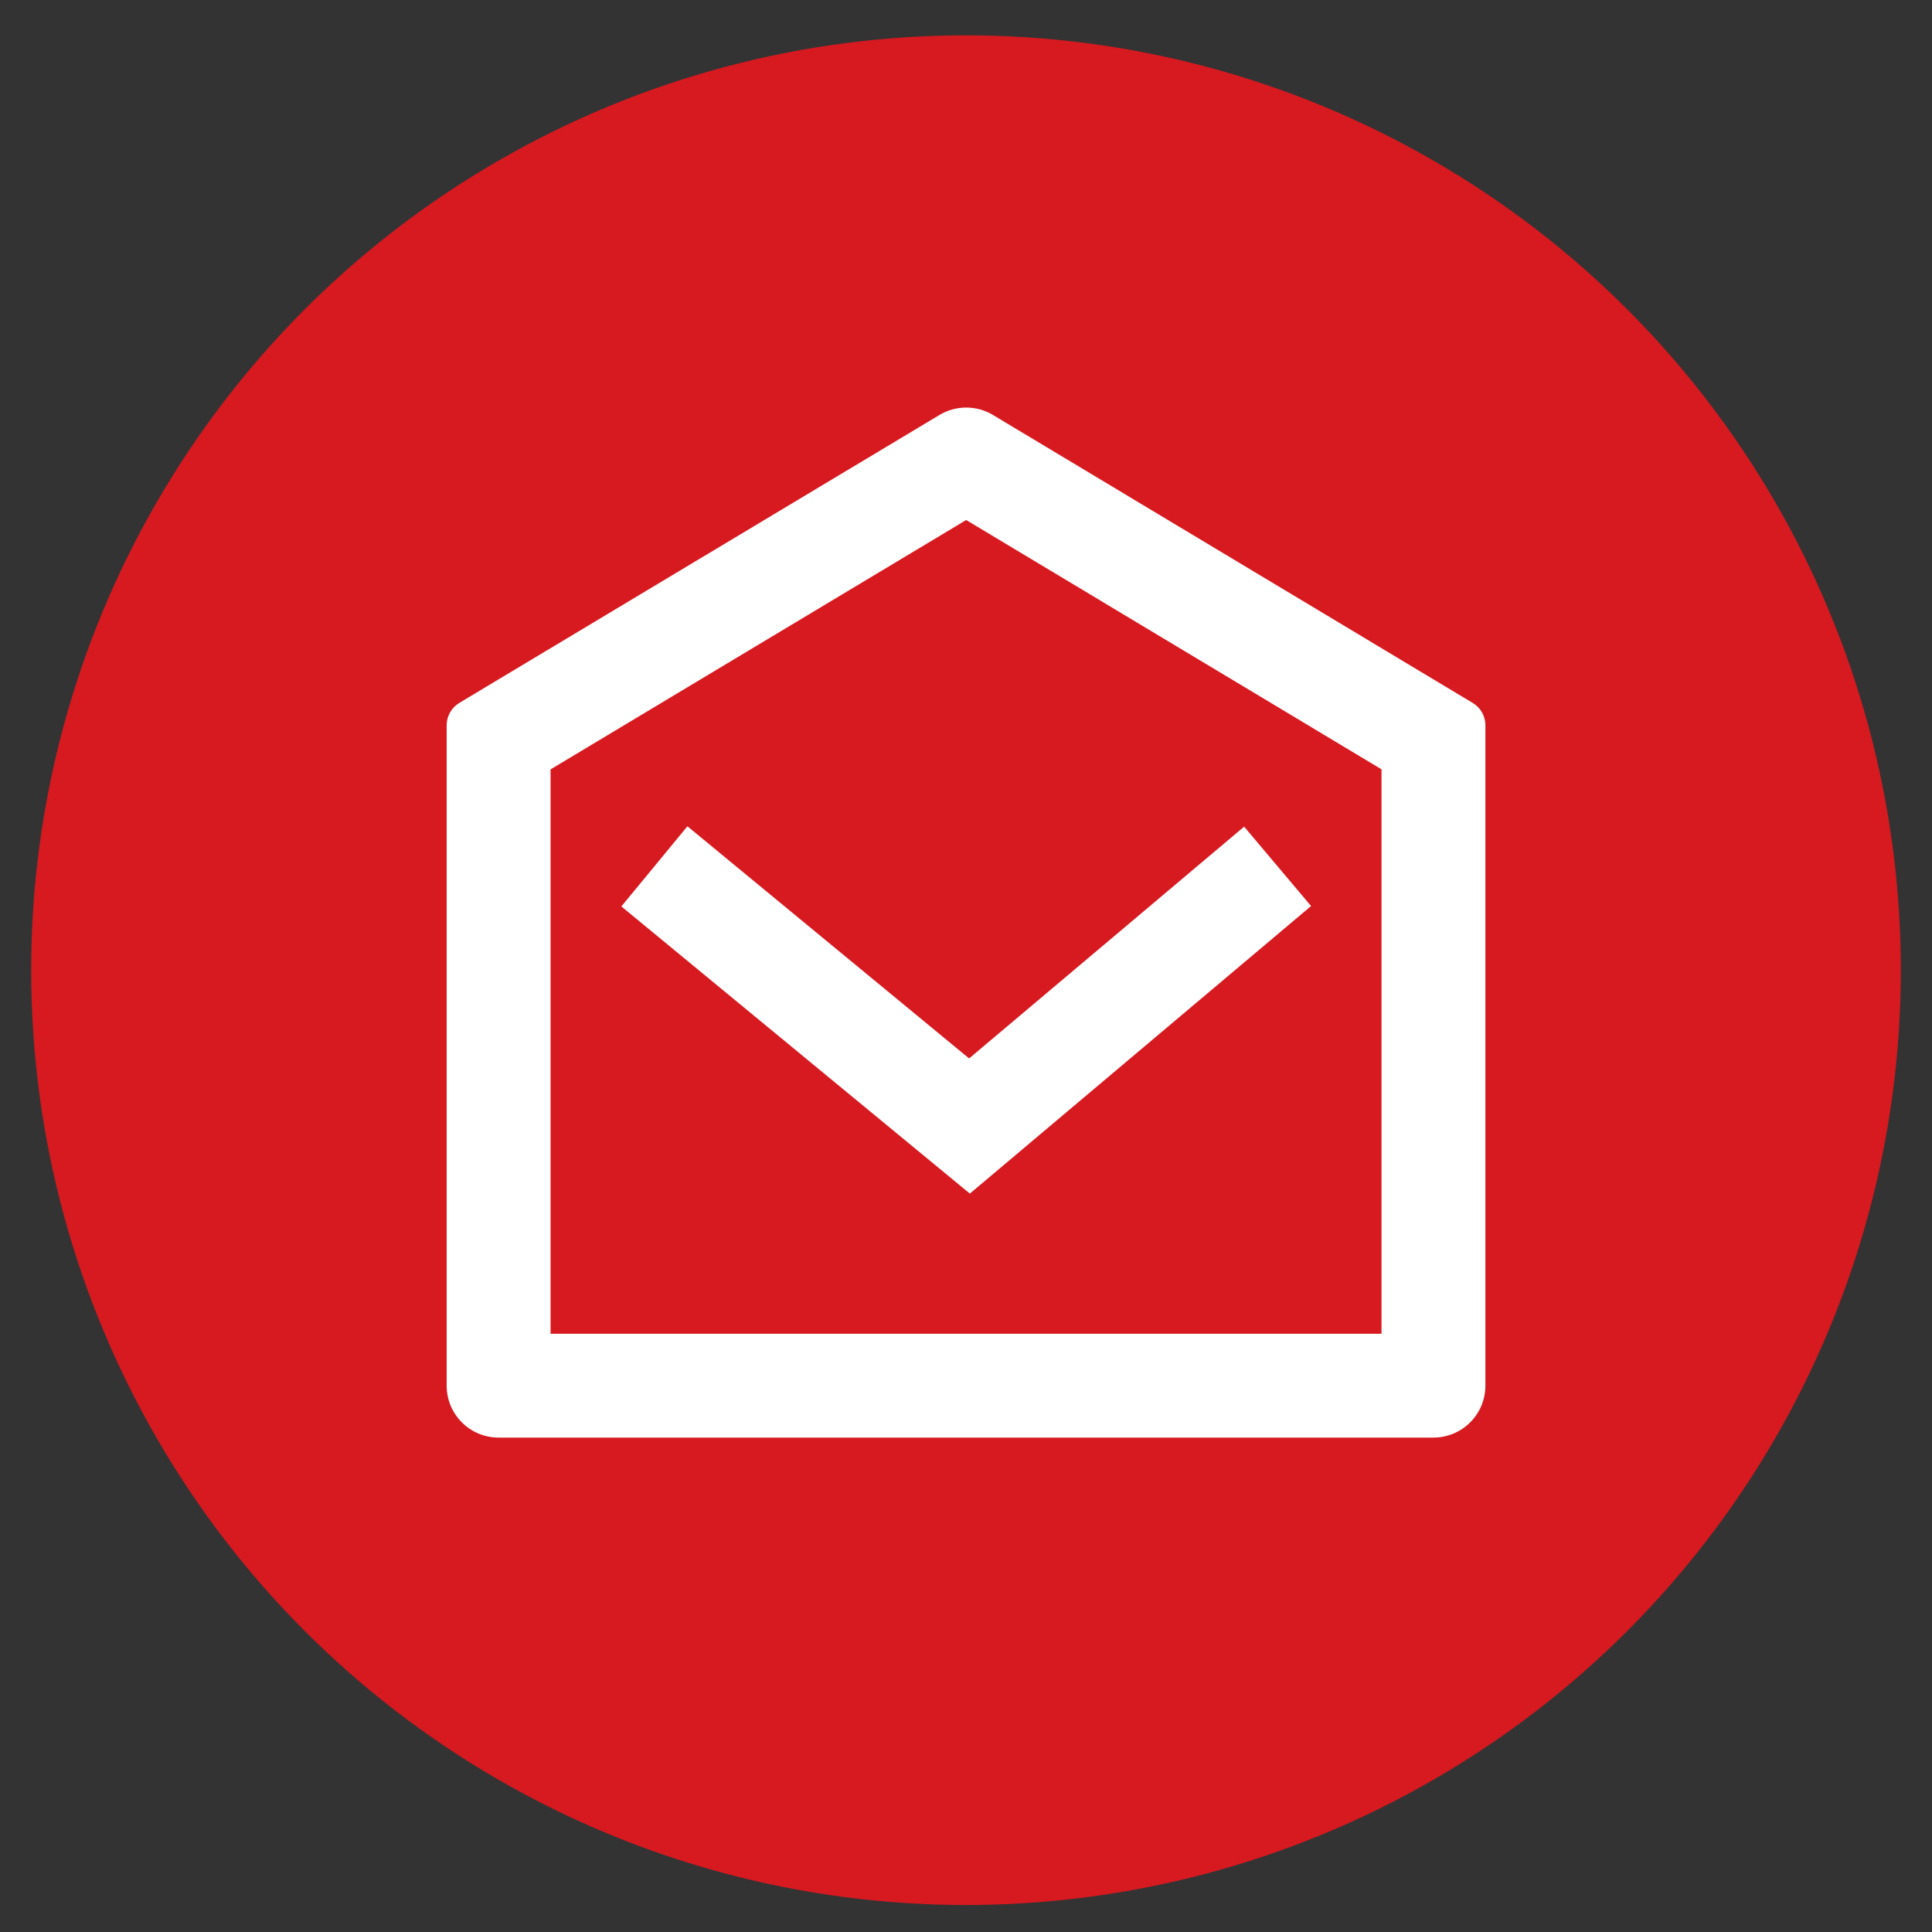 <svg width="31" height="31" viewBox="0 0 31 31" fill="none" xmlns="http://www.w3.org/2000/svg">
<rect x="0" y="0" width="31" height="31" fill="#333333" stroke="none"/>
<circle cx="15.5" cy="15.567" r="15" fill="#D71920"/>
<path d="M7.369 11.279L15.075 6.658C15.339 6.5 15.669 6.5 15.932 6.658L23.631 11.279C23.757 11.355 23.834 11.49 23.834 11.637V22.234C23.834 22.694 23.461 23.067 23 23.067H8C7.54 23.067 7.167 22.694 7.167 22.234V11.637C7.167 11.49 7.244 11.355 7.369 11.279ZM8.834 12.345V21.401H22.167V12.344L15.503 8.344L8.834 12.345ZM15.55 16.983L19.963 13.264L21.037 14.538L15.562 19.152L9.97 14.544L11.03 13.258L15.55 16.983Z" fill="white"/>
</svg>
